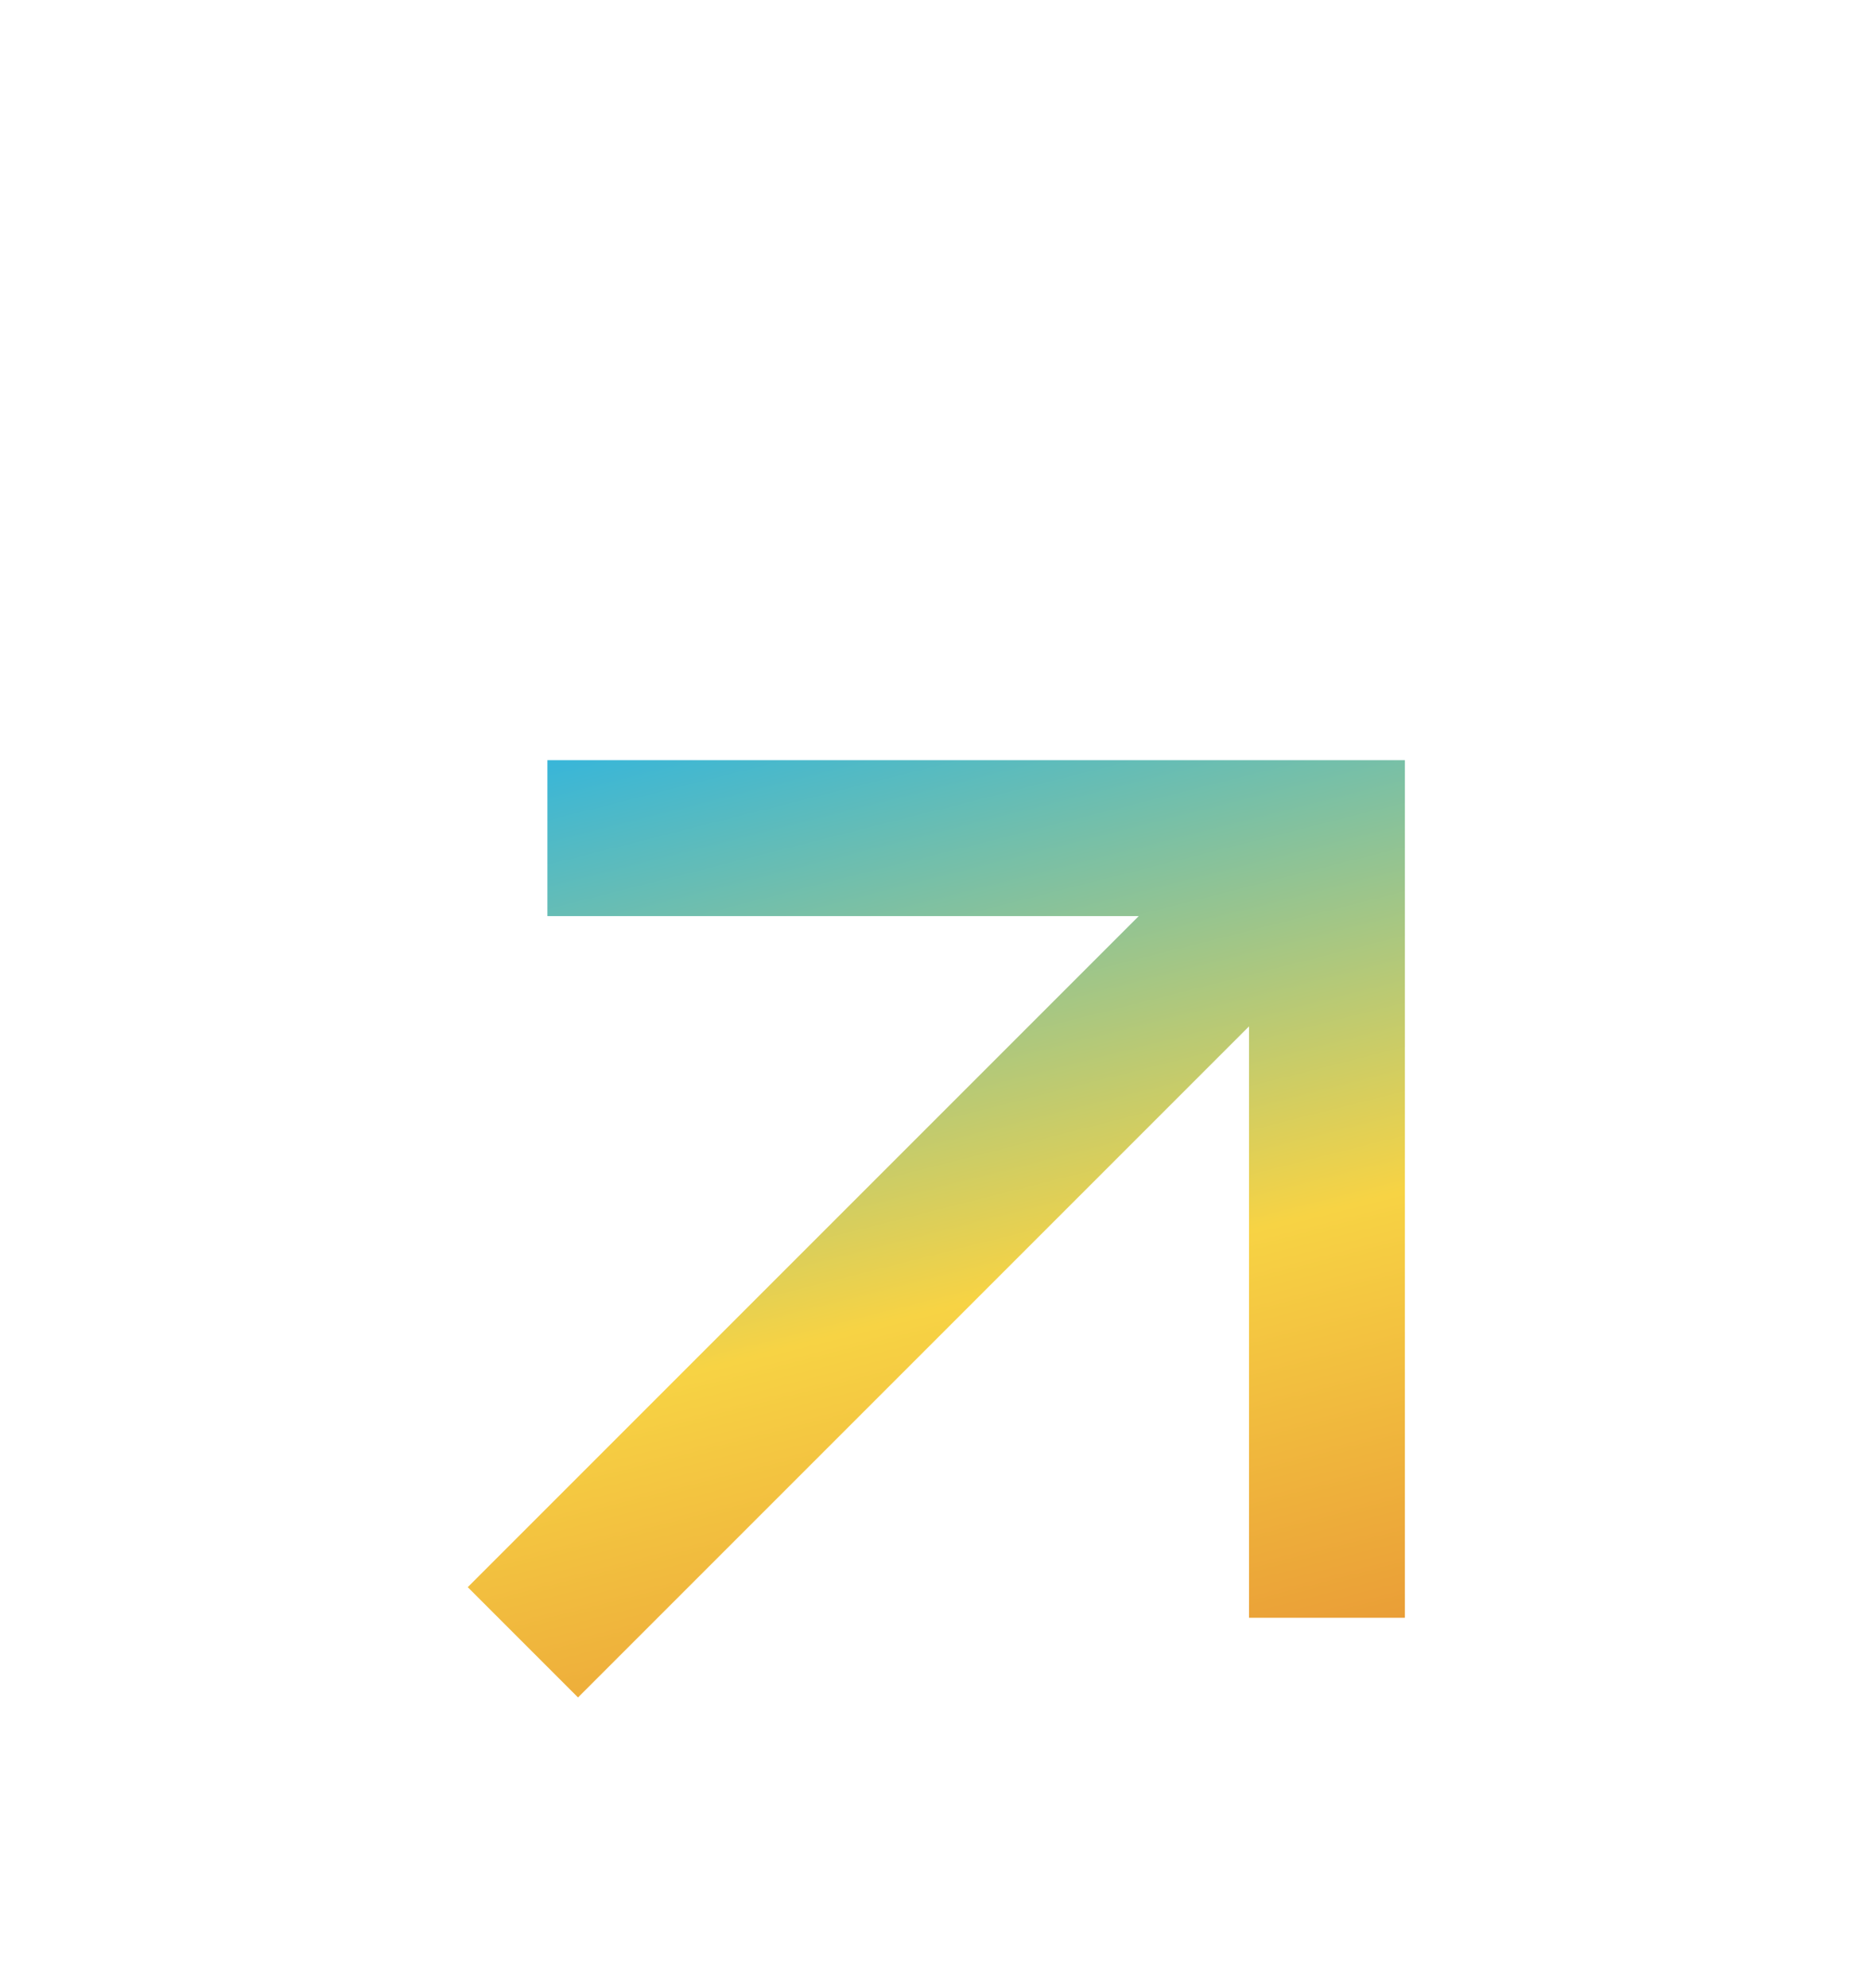 <svg width="16" height="17" viewBox="0 0 16 17" fill="none" xmlns="http://www.w3.org/2000/svg">
<path d="M10.681 8.776L4.943 14.514L4 13.571L9.738 7.833H4.681V6.5H12.014V13.833H10.681V8.776Z" fill="url(#paint0_linear_14343_19232)"/>
<defs>
<linearGradient id="paint0_linear_14343_19232" x1="4.859" y1="6.5" x2="7.483" y2="16.834" gradientUnits="userSpaceOnUse">
<stop stop-color="#39B6D8"/>
<stop offset="0.5" stop-color="#F7D344"/>
<stop offset="1" stop-color="#E38330"/>
</linearGradient>
</defs>
</svg>
